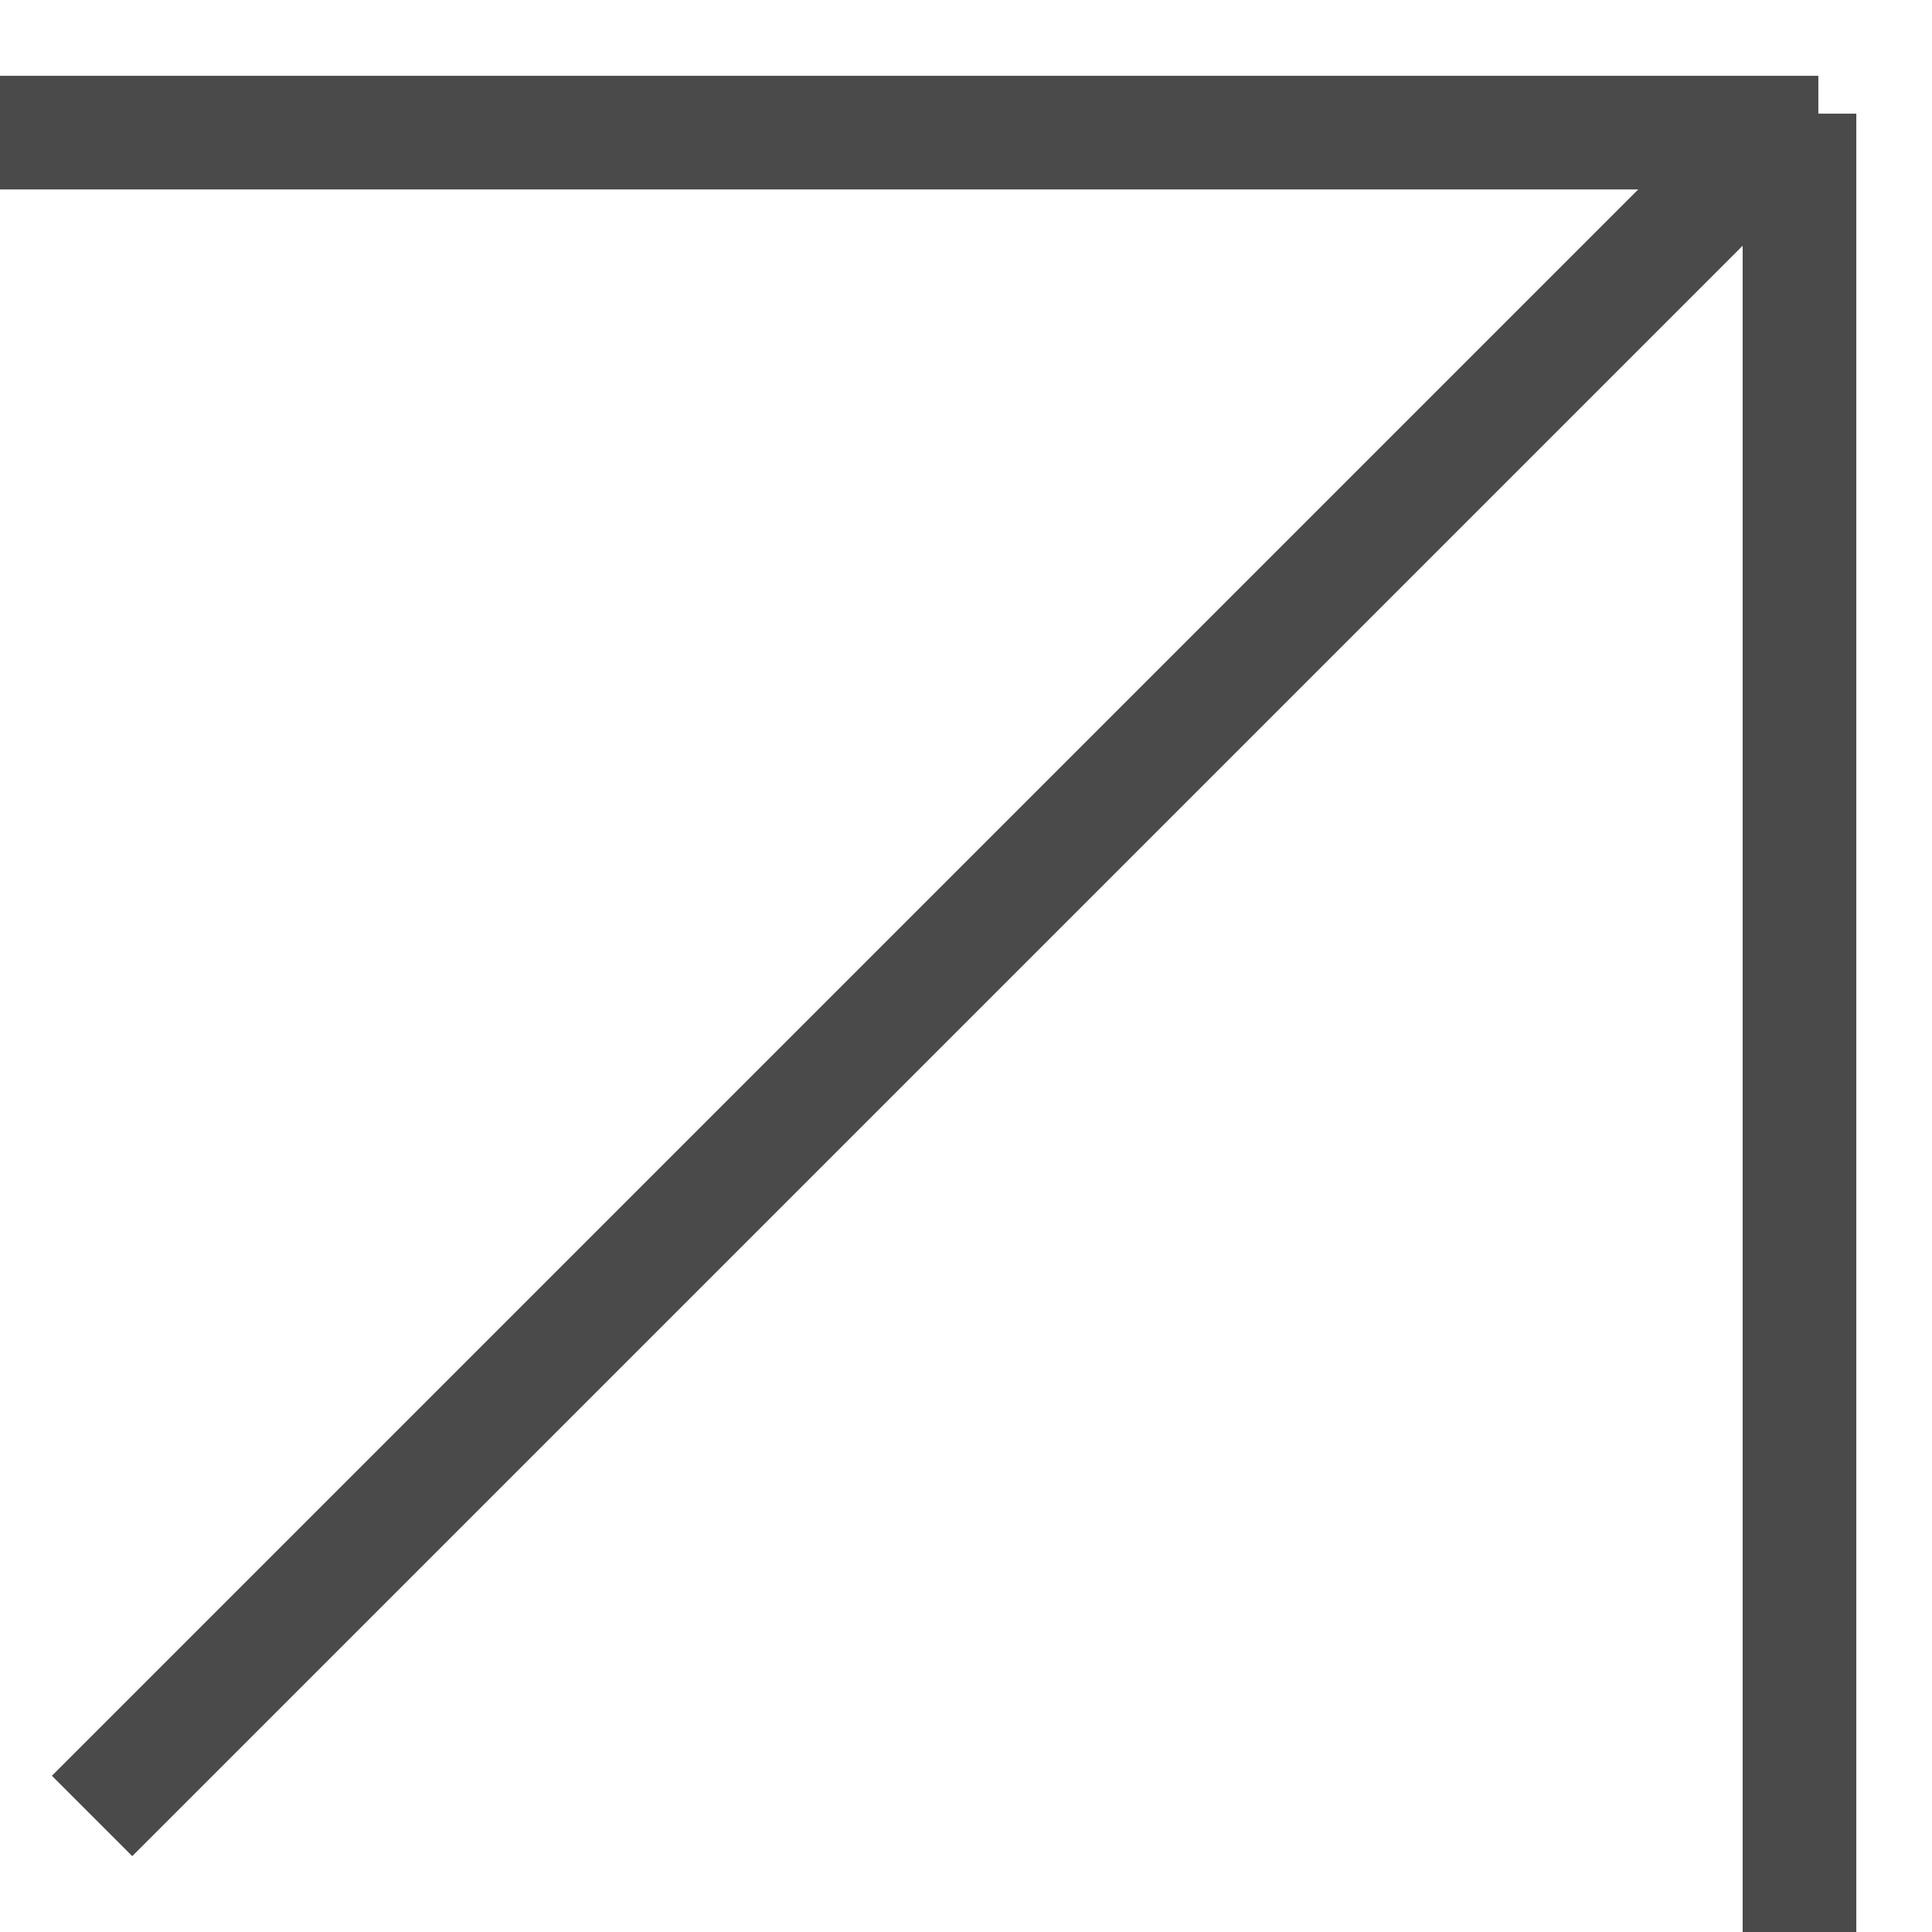 <svg width="17" height="17" viewBox="0 0 17 17" fill="none" xmlns="http://www.w3.org/2000/svg">
<line x1="15.834" y1="1" x2="15.834" y2="17" stroke="#4A4A4A"/>
<line x1="4.37114e-08" y1="1.167" x2="16" y2="1.167" stroke="#4A4A4A"/>
<line x1="0.81" y1="15.979" x2="15.476" y2="1.313" stroke="#4A4A4A"/>
</svg>
